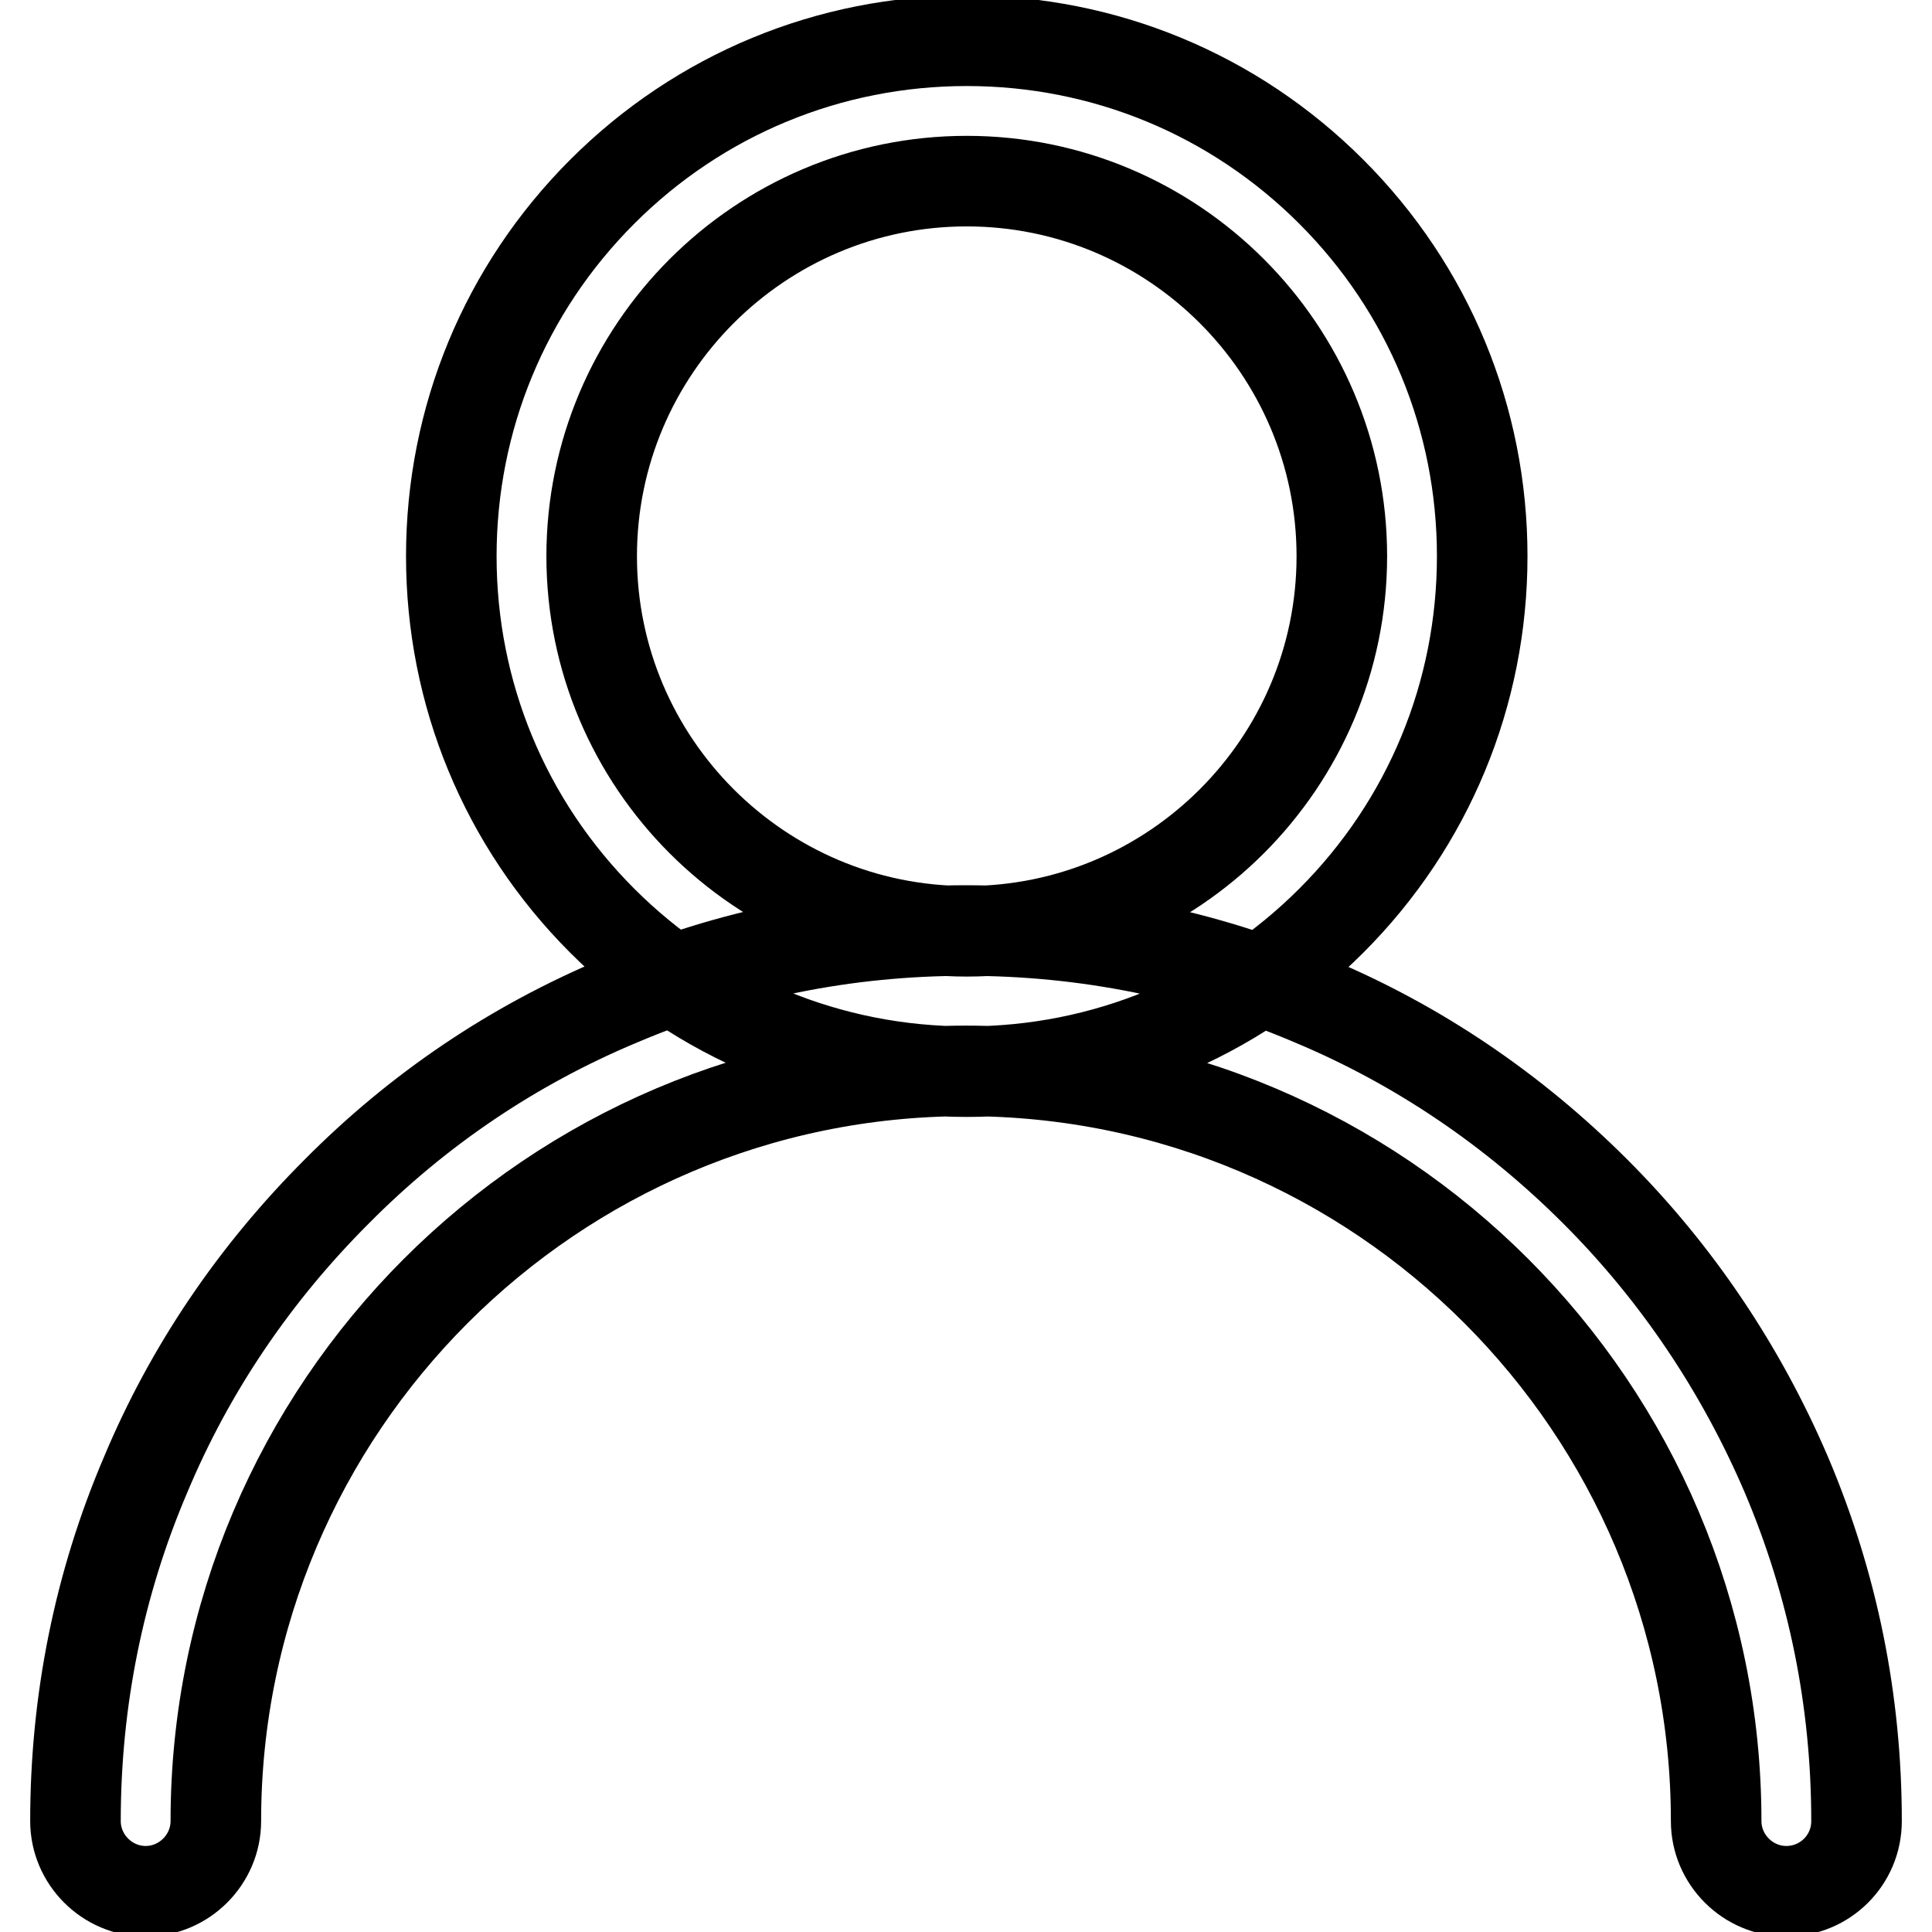 <?xml version="1.0" encoding="utf-8"?>
<!-- Svg Vector Icons : http://www.onlinewebfonts.com/icon -->
<!DOCTYPE svg PUBLIC "-//W3C//DTD SVG 1.1//EN" "http://www.w3.org/Graphics/SVG/1.1/DTD/svg11.dtd">
<svg version="1.1" xmlns="http://www.w3.org/2000/svg" xmlns:xlink="http://www.w3.org/1999/xlink" x="0px" y="0px" viewBox="0 0 256 256" enable-background="new 0 0 256 256" xml:space="preserve">
<g> <path stroke-width="12" fill-opacity="0" stroke="#000000"  d="M236.7,250.6c-5.1,0-9.3-4.2-9.3-9.3c0-54.8-44.6-99.4-99.4-99.4s-99.4,44.6-99.4,99.4 c0,5.1-4.2,9.3-9.3,9.3s-9.3-4.2-9.3-9.3c0-15.9,3.1-31.4,9.3-45.9c5.9-14.1,14.5-26.7,25.3-37.5C55.4,147,68,138.5,82.1,132.6 c14.6-6.2,30-9.3,45.9-9.3s31.4,3.1,45.9,9.3c14.1,5.9,26.7,14.5,37.5,25.3c10.8,10.8,19.3,23.5,25.3,37.5 c6.2,14.6,9.3,30,9.3,45.9C246,246.5,241.8,250.6,236.7,250.6z M128.1,142c-18.2,0-35.4-7.1-48.3-20s-20-30.1-20-48.3 c0-18.2,7.1-35.4,20-48.3c12.9-12.9,30.1-20,48.3-20c18.2,0,35.4,7.1,48.3,20c12.9,12.9,20,30.1,20,48.3c0,18.2-7.1,35.4-20,48.3 C163.5,134.9,146.3,142,128.1,142z M128.1,24c-27.4,0-49.7,22.3-49.7,49.7c0,27.4,22.3,49.7,49.7,49.7c27.4,0,49.7-22.3,49.7-49.7 C177.8,46.3,155.5,24,128.1,24z"/></g>
</svg>
